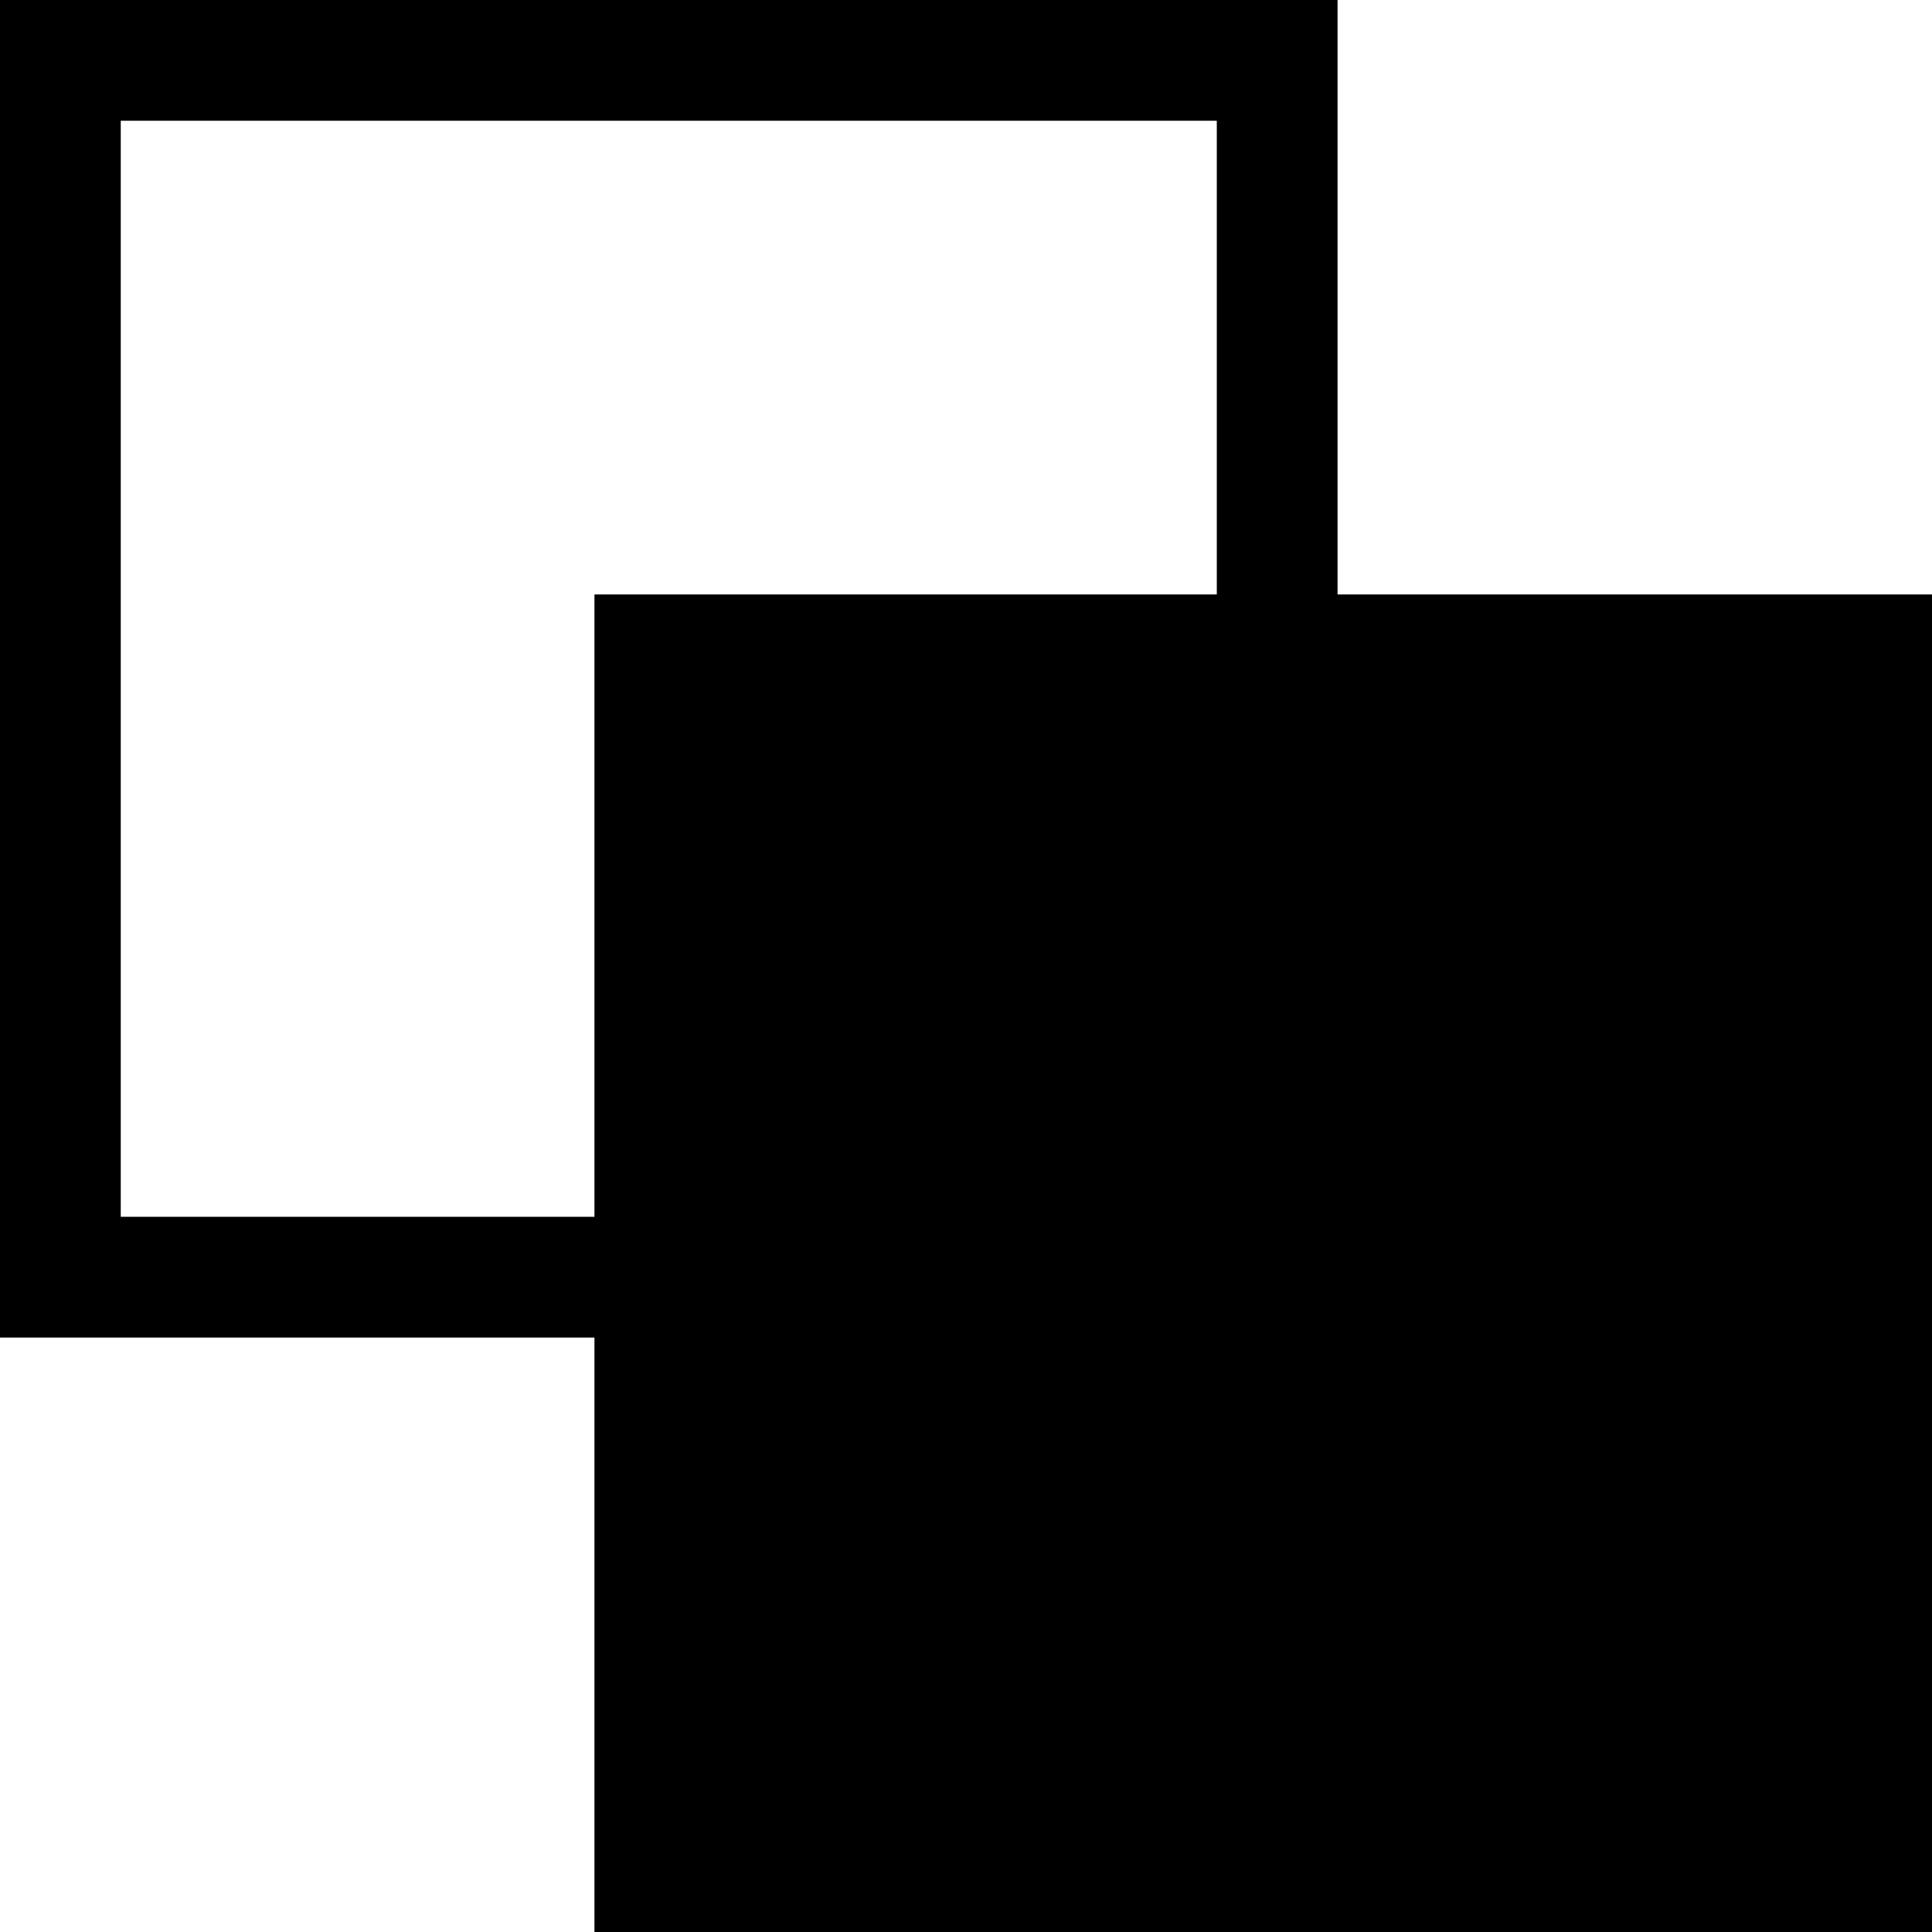 <svg xmlns="http://www.w3.org/2000/svg" width="16" height="16" viewBox="0 0 16 16">
    <g fill="none" fill-rule="evenodd" stroke="#000">
        <path d="M.5.5h10.077v10.077H.5z"/>
        <path fill="#000" d="M5.423 5.423H15.5V15.5H5.423z"/>
    </g>
</svg>

